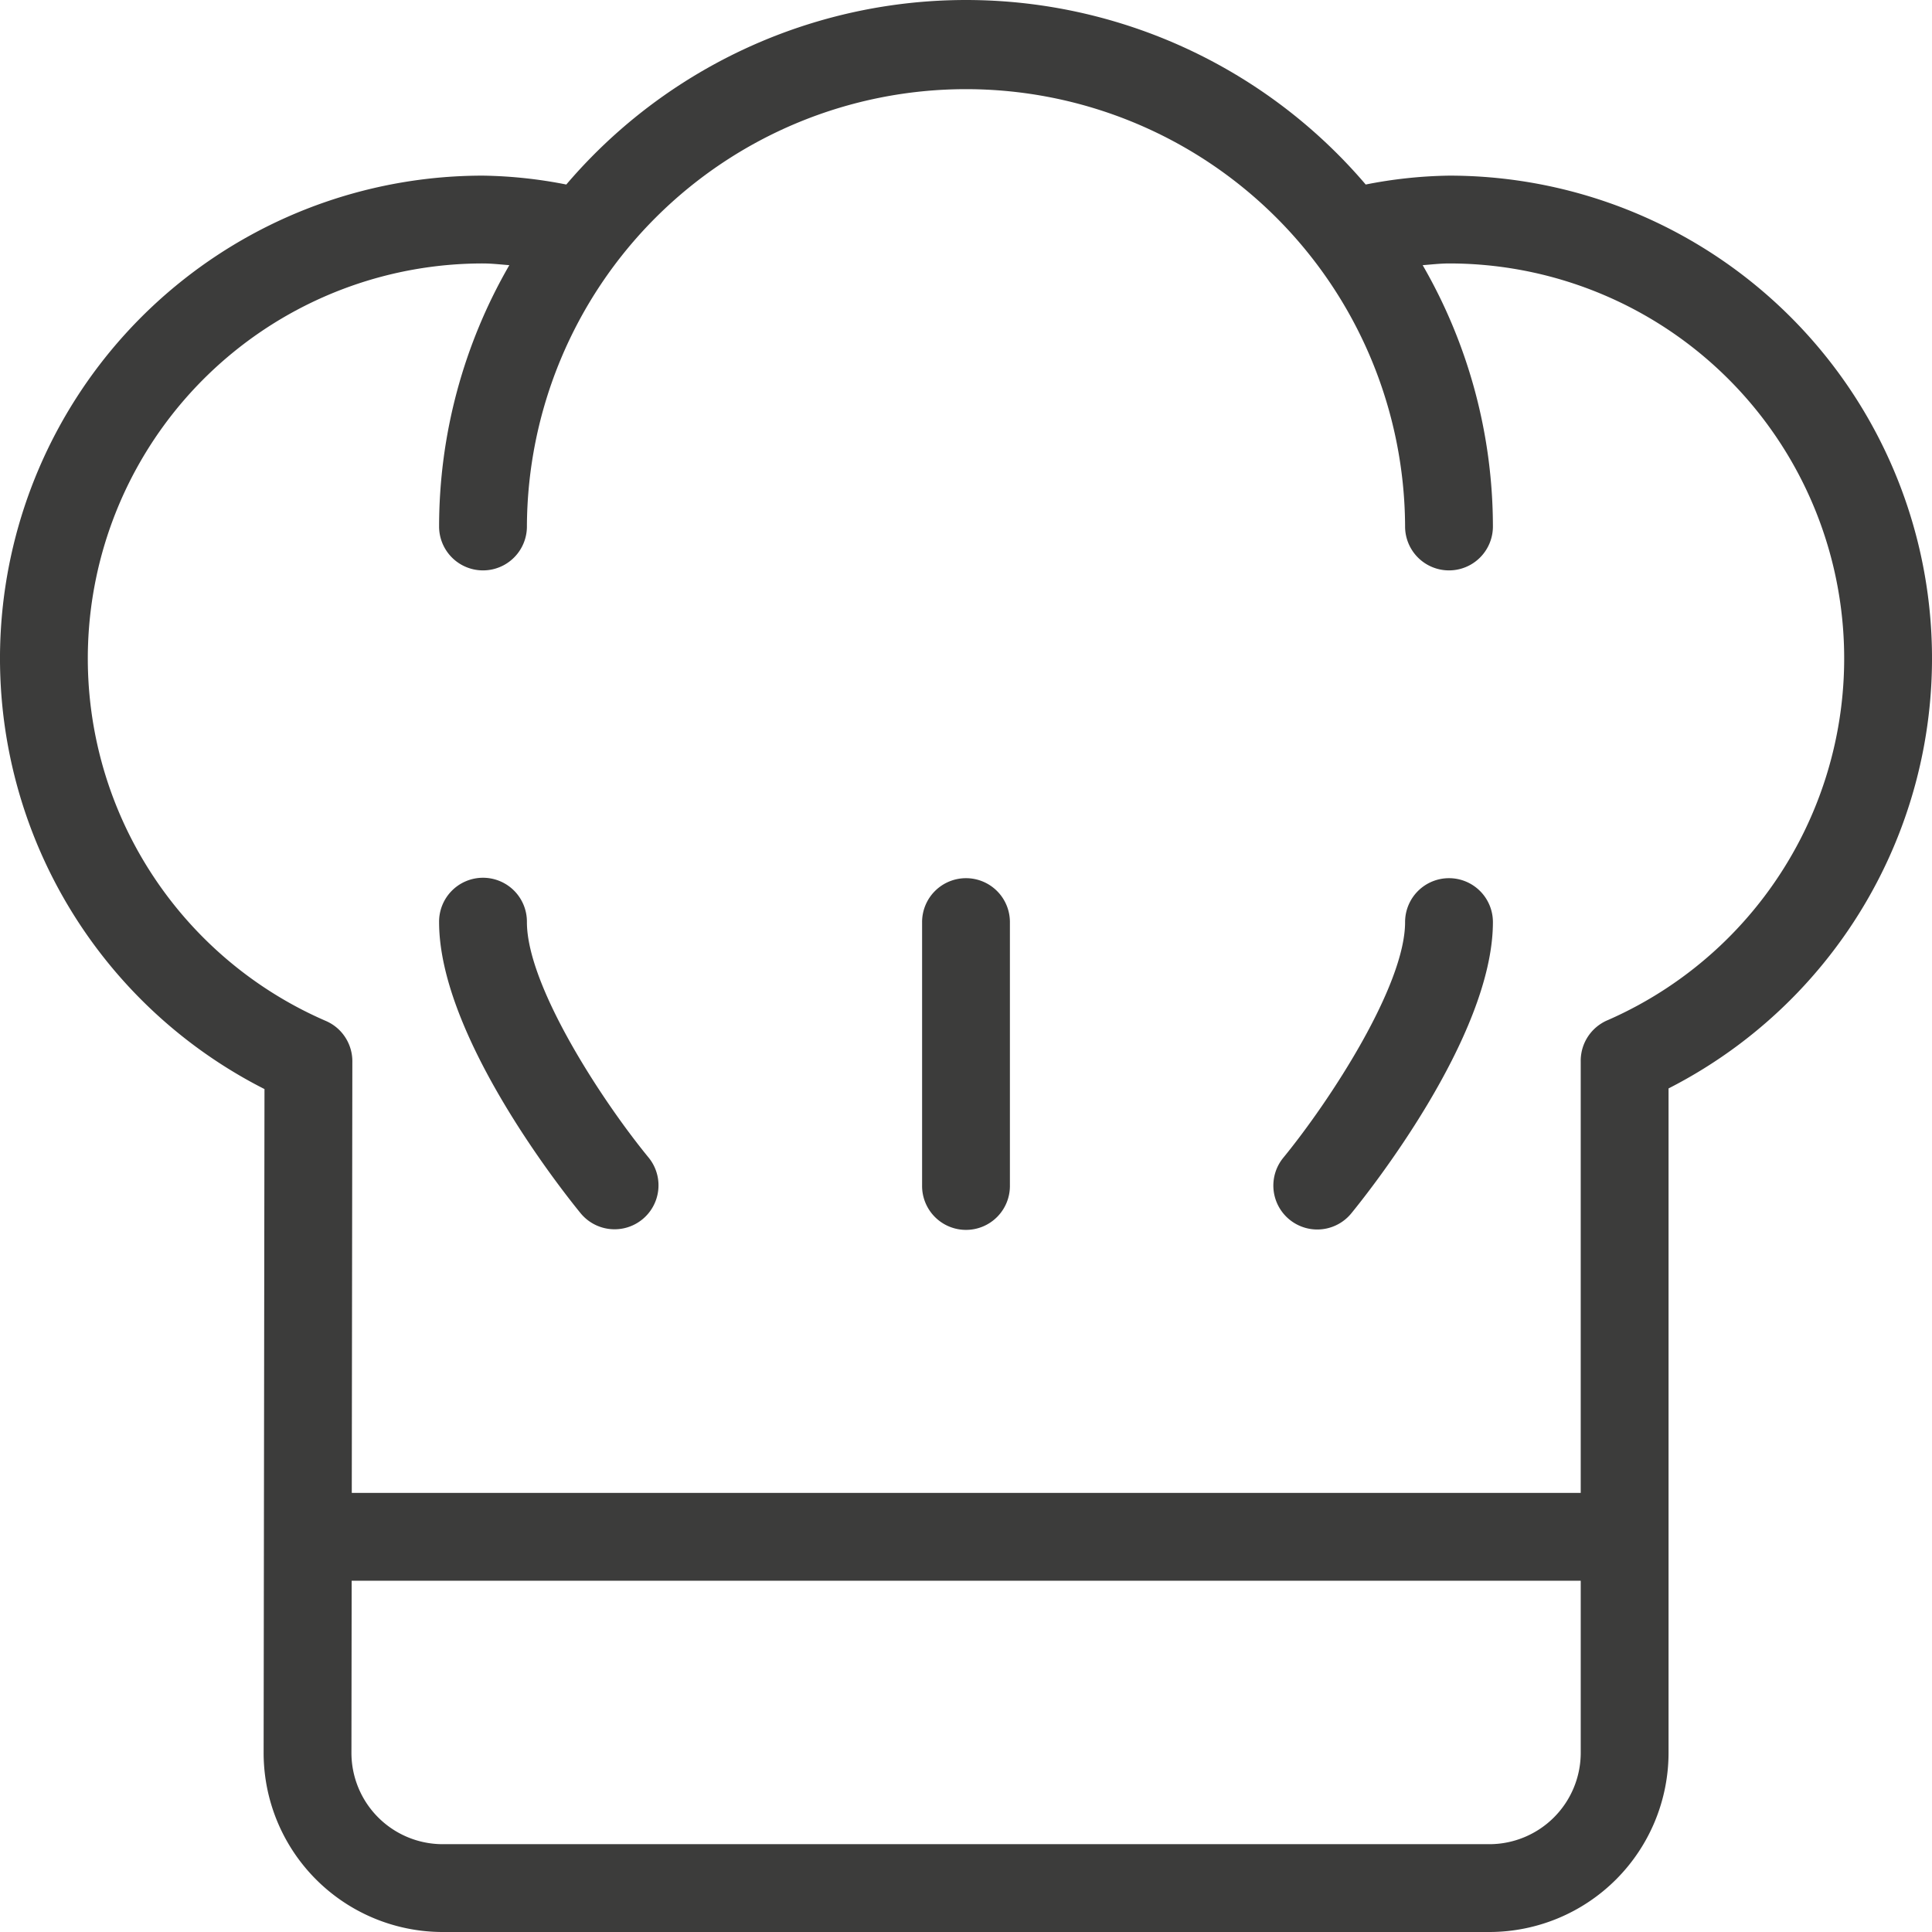 <?xml version="1.0" encoding="UTF-8"?>
<svg xmlns="http://www.w3.org/2000/svg" id="Layer_1" data-name="Layer 1" viewBox="0 0 469.333 469.333">
  <defs>
    <style>.cls-1{fill:#3c3c3b;}</style>
  </defs>
  <title>chef</title>
  <path class="cls-1" d="M149.333,245.333a10.667,10.667,0,1,0-21.333,0c0,28.01,30.896,66.469,34.417,70.771a10.673,10.673,0,0,0,16.5-13.542C167.479,288.625,149.333,260.771,149.333,245.333Z" transform="translate(-21.333 -21.333)"></path>
  <path class="cls-1" d="M373.333,234.667a10.661,10.661,0,0,0-10.667,10.667c0,15.385-18.146,43.271-29.583,57.24a10.669,10.669,0,0,0,16.5,13.531C353.104,311.802,384,273.344,384,245.333A10.661,10.661,0,0,0,373.333,234.667Z" transform="translate(-21.333 -21.333)"></path>
  <path class="cls-1" d="M256,234.667a10.661,10.661,0,0,0-10.667,10.667v64a10.667,10.667,0,1,0,21.333,0v-64A10.661,10.661,0,0,0,256,234.667Z" transform="translate(-21.333 -21.333)"></path>
  <path class="cls-1" d="M373.333,64A111.815,111.815,0,0,0,353.099,66.158a127.581,127.581,0,0,0-194.198,0A111.816,111.816,0,0,0,138.667,64,117.286,117.286,0,0,0,85.583,285.896L85.375,447.094a43.531,43.531,0,0,0,43.521,43.573h254.25a43.567,43.567,0,0,0,43.521-43.521V285.74A117.268,117.268,0,0,0,373.333,64Zm9.812,405.333h-254.25a22.192,22.192,0,0,1-22.188-22.219l.055-41.781H405.333v41.812A22.219,22.219,0,0,1,383.146,469.333Zm28.792-200.198a9.598,9.598,0,0,0-1.594.823,10.679,10.679,0,0,0-4.896,7.49,10.289,10.289,0,0,0-.115,1.792V384h-298.543l.137-104.615a10.894,10.894,0,0,0-.104-1.75,10.699,10.699,0,0,0-1.688-4.417,10.562,10.562,0,0,0-3.167-3.094,11.091,11.091,0,0,0-1.677-.865,95.958,95.958,0,0,1,38.375-183.927c2.069,0,4.253.25,6.396.419A127.075,127.075,0,0,0,128,149.333a10.667,10.667,0,0,0,21.333,0,106.667,106.667,0,0,1,213.333,0,10.667,10.667,0,0,0,21.333,0,127.075,127.075,0,0,0-17.062-63.581c2.143-.169,4.327-.419,6.396-.419a95.943,95.943,0,0,1,38.604,183.802Z" transform="translate(-21.333 -21.333)"></path>
</svg>
